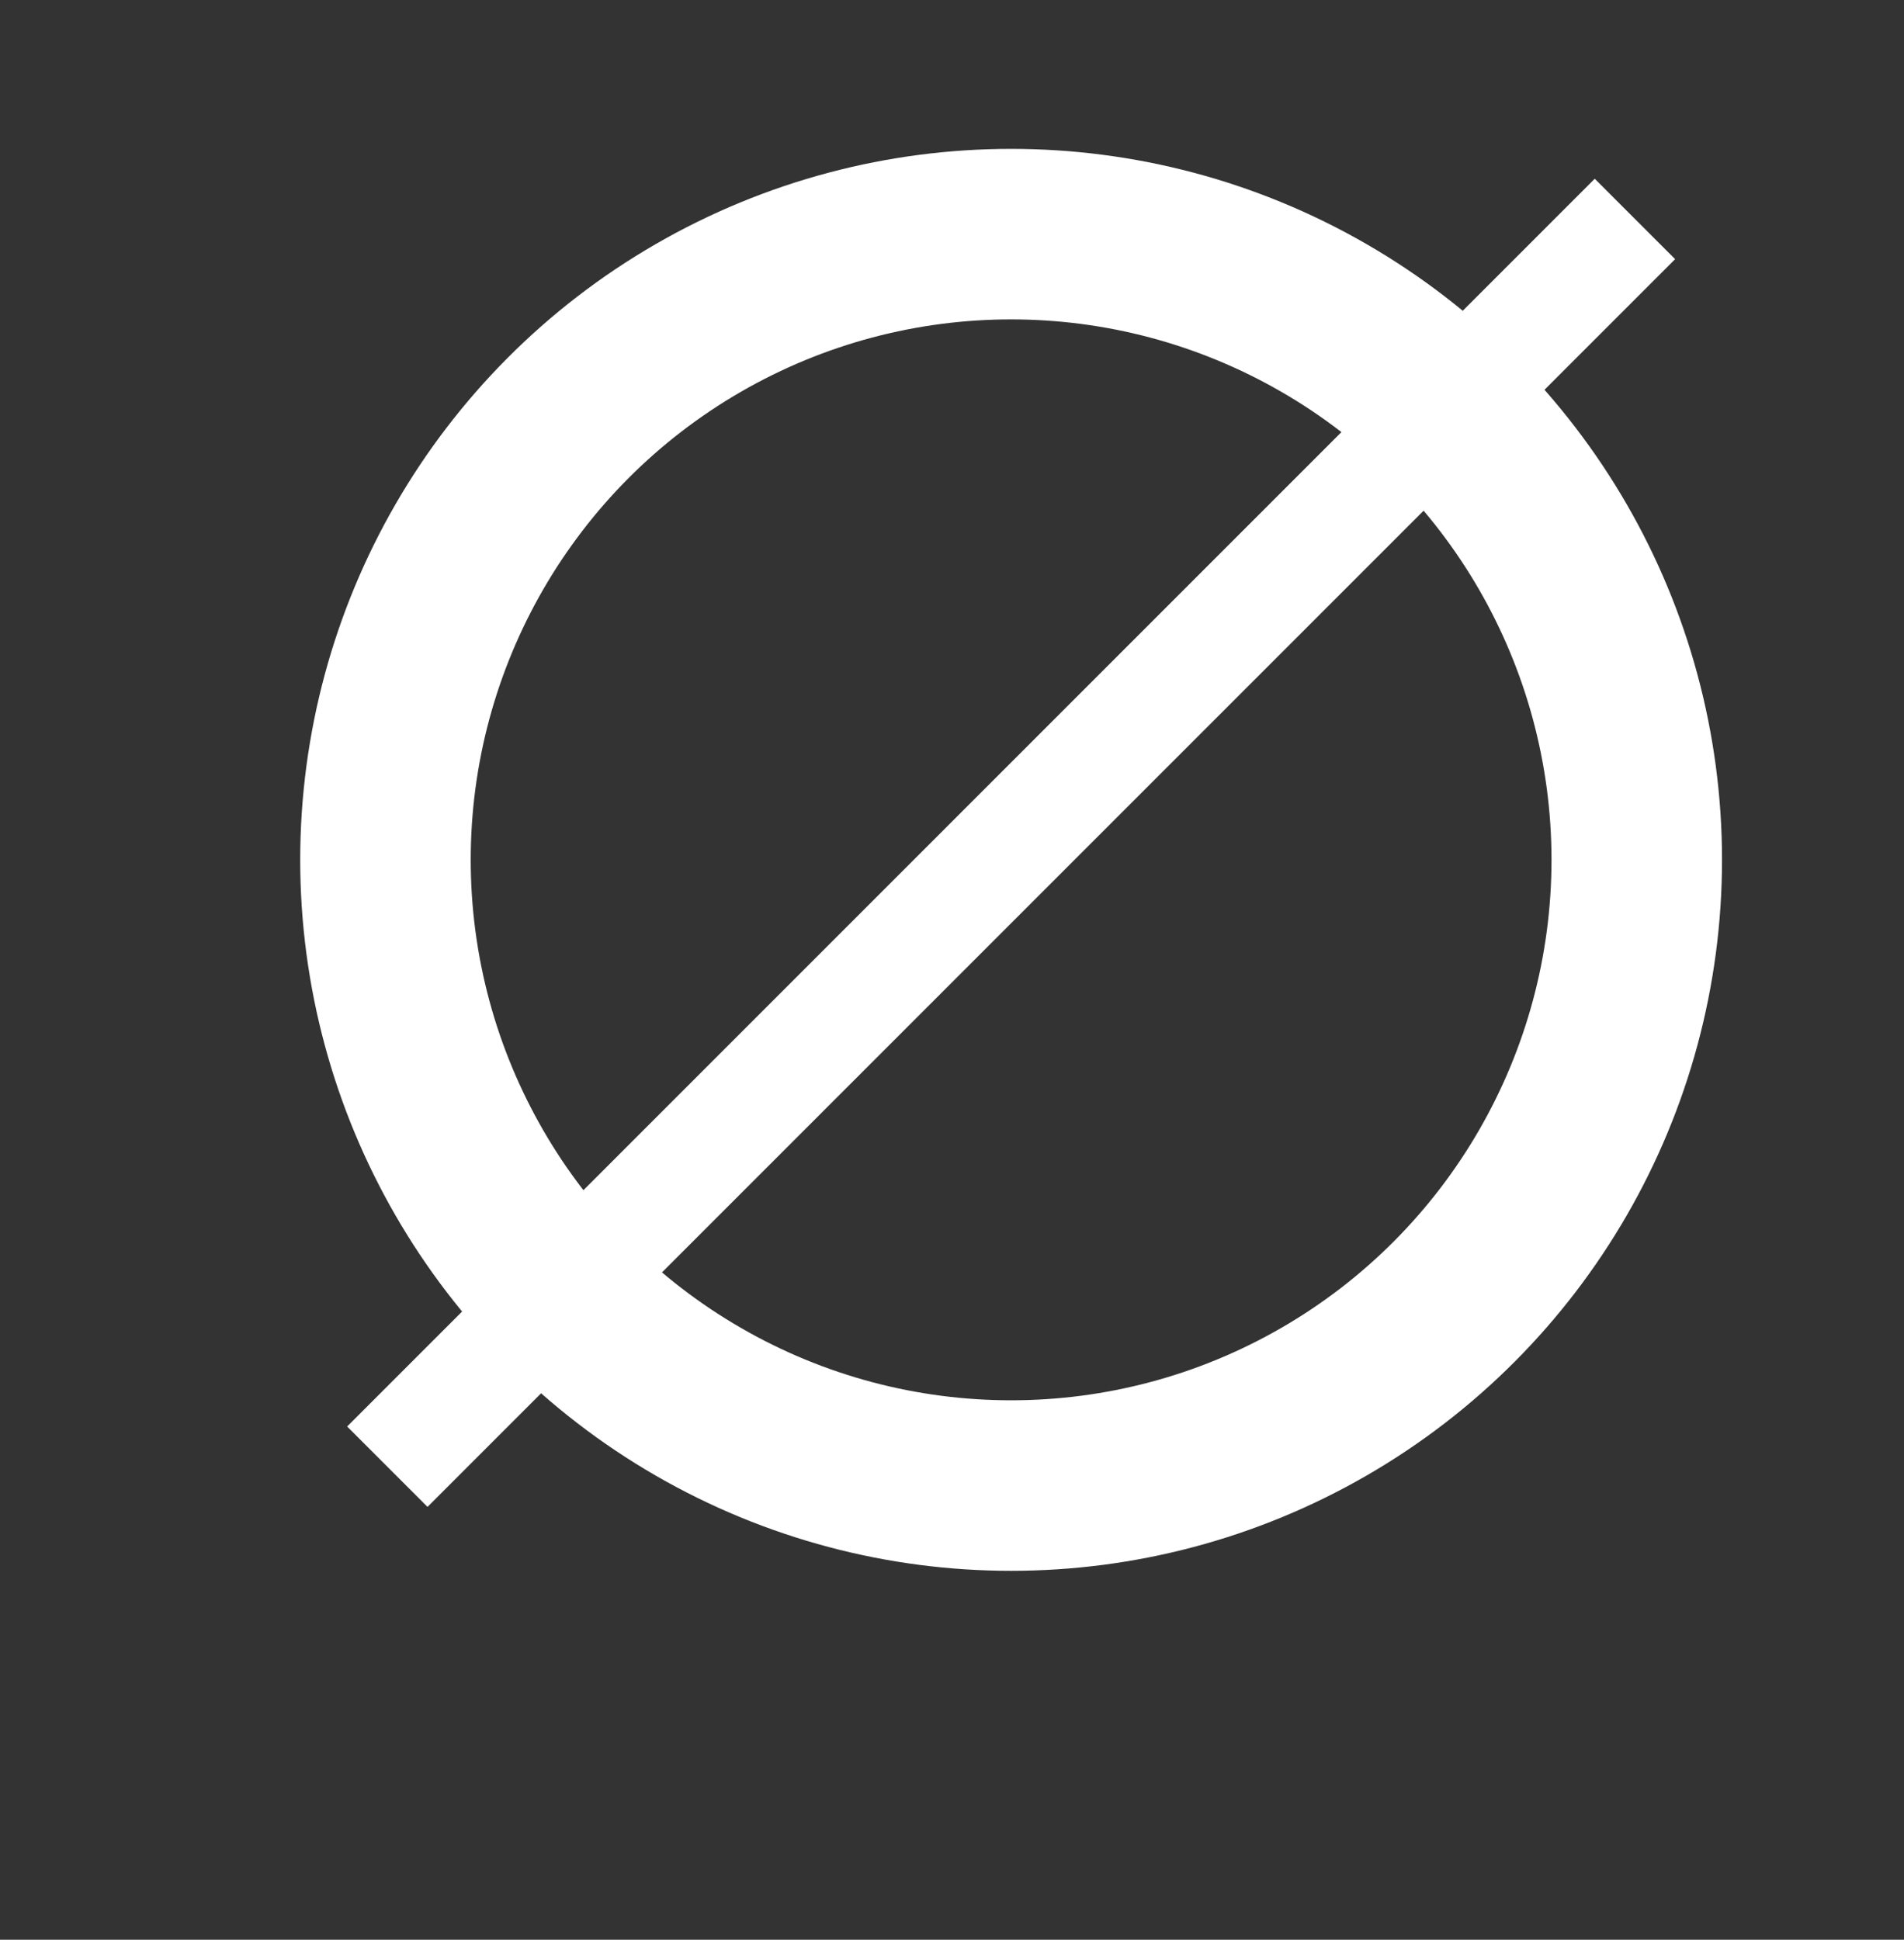 <?xml version="1.0" encoding="utf-8"?>
<!-- Generator: Adobe Illustrator 16.0.0, SVG Export Plug-In . SVG Version: 6.00 Build 0)  -->
<!DOCTYPE svg PUBLIC "-//W3C//DTD SVG 1.1//EN" "http://www.w3.org/Graphics/SVG/1.1/DTD/svg11.dtd">
<svg version="1.1" id="Layer_1" xmlns="http://www.w3.org/2000/svg" xmlns:xlink="http://www.w3.org/1999/xlink" x="0px" y="0px"
	 width="33.5px" height="34.125px" viewBox="0 0 33.5 34.125" enable-background="new 0 0 33.5 34.125" xml:space="preserve">
<rect x="0" y="0" width="33.5" height="34.125" fill="#333333" stroke="none"/>
<circle fill="none" stroke="#FFFFFF" stroke-width="3" stroke-miterlimit="3.864" cx="17.79" cy="15.127" r="11.008"/>
<line fill="none" stroke="#FFFFFF" stroke-width="2" stroke-miterlimit="3.864" x1="28.766" y1="3.852" x2="6.815" y2="25.803"/>
</svg>
